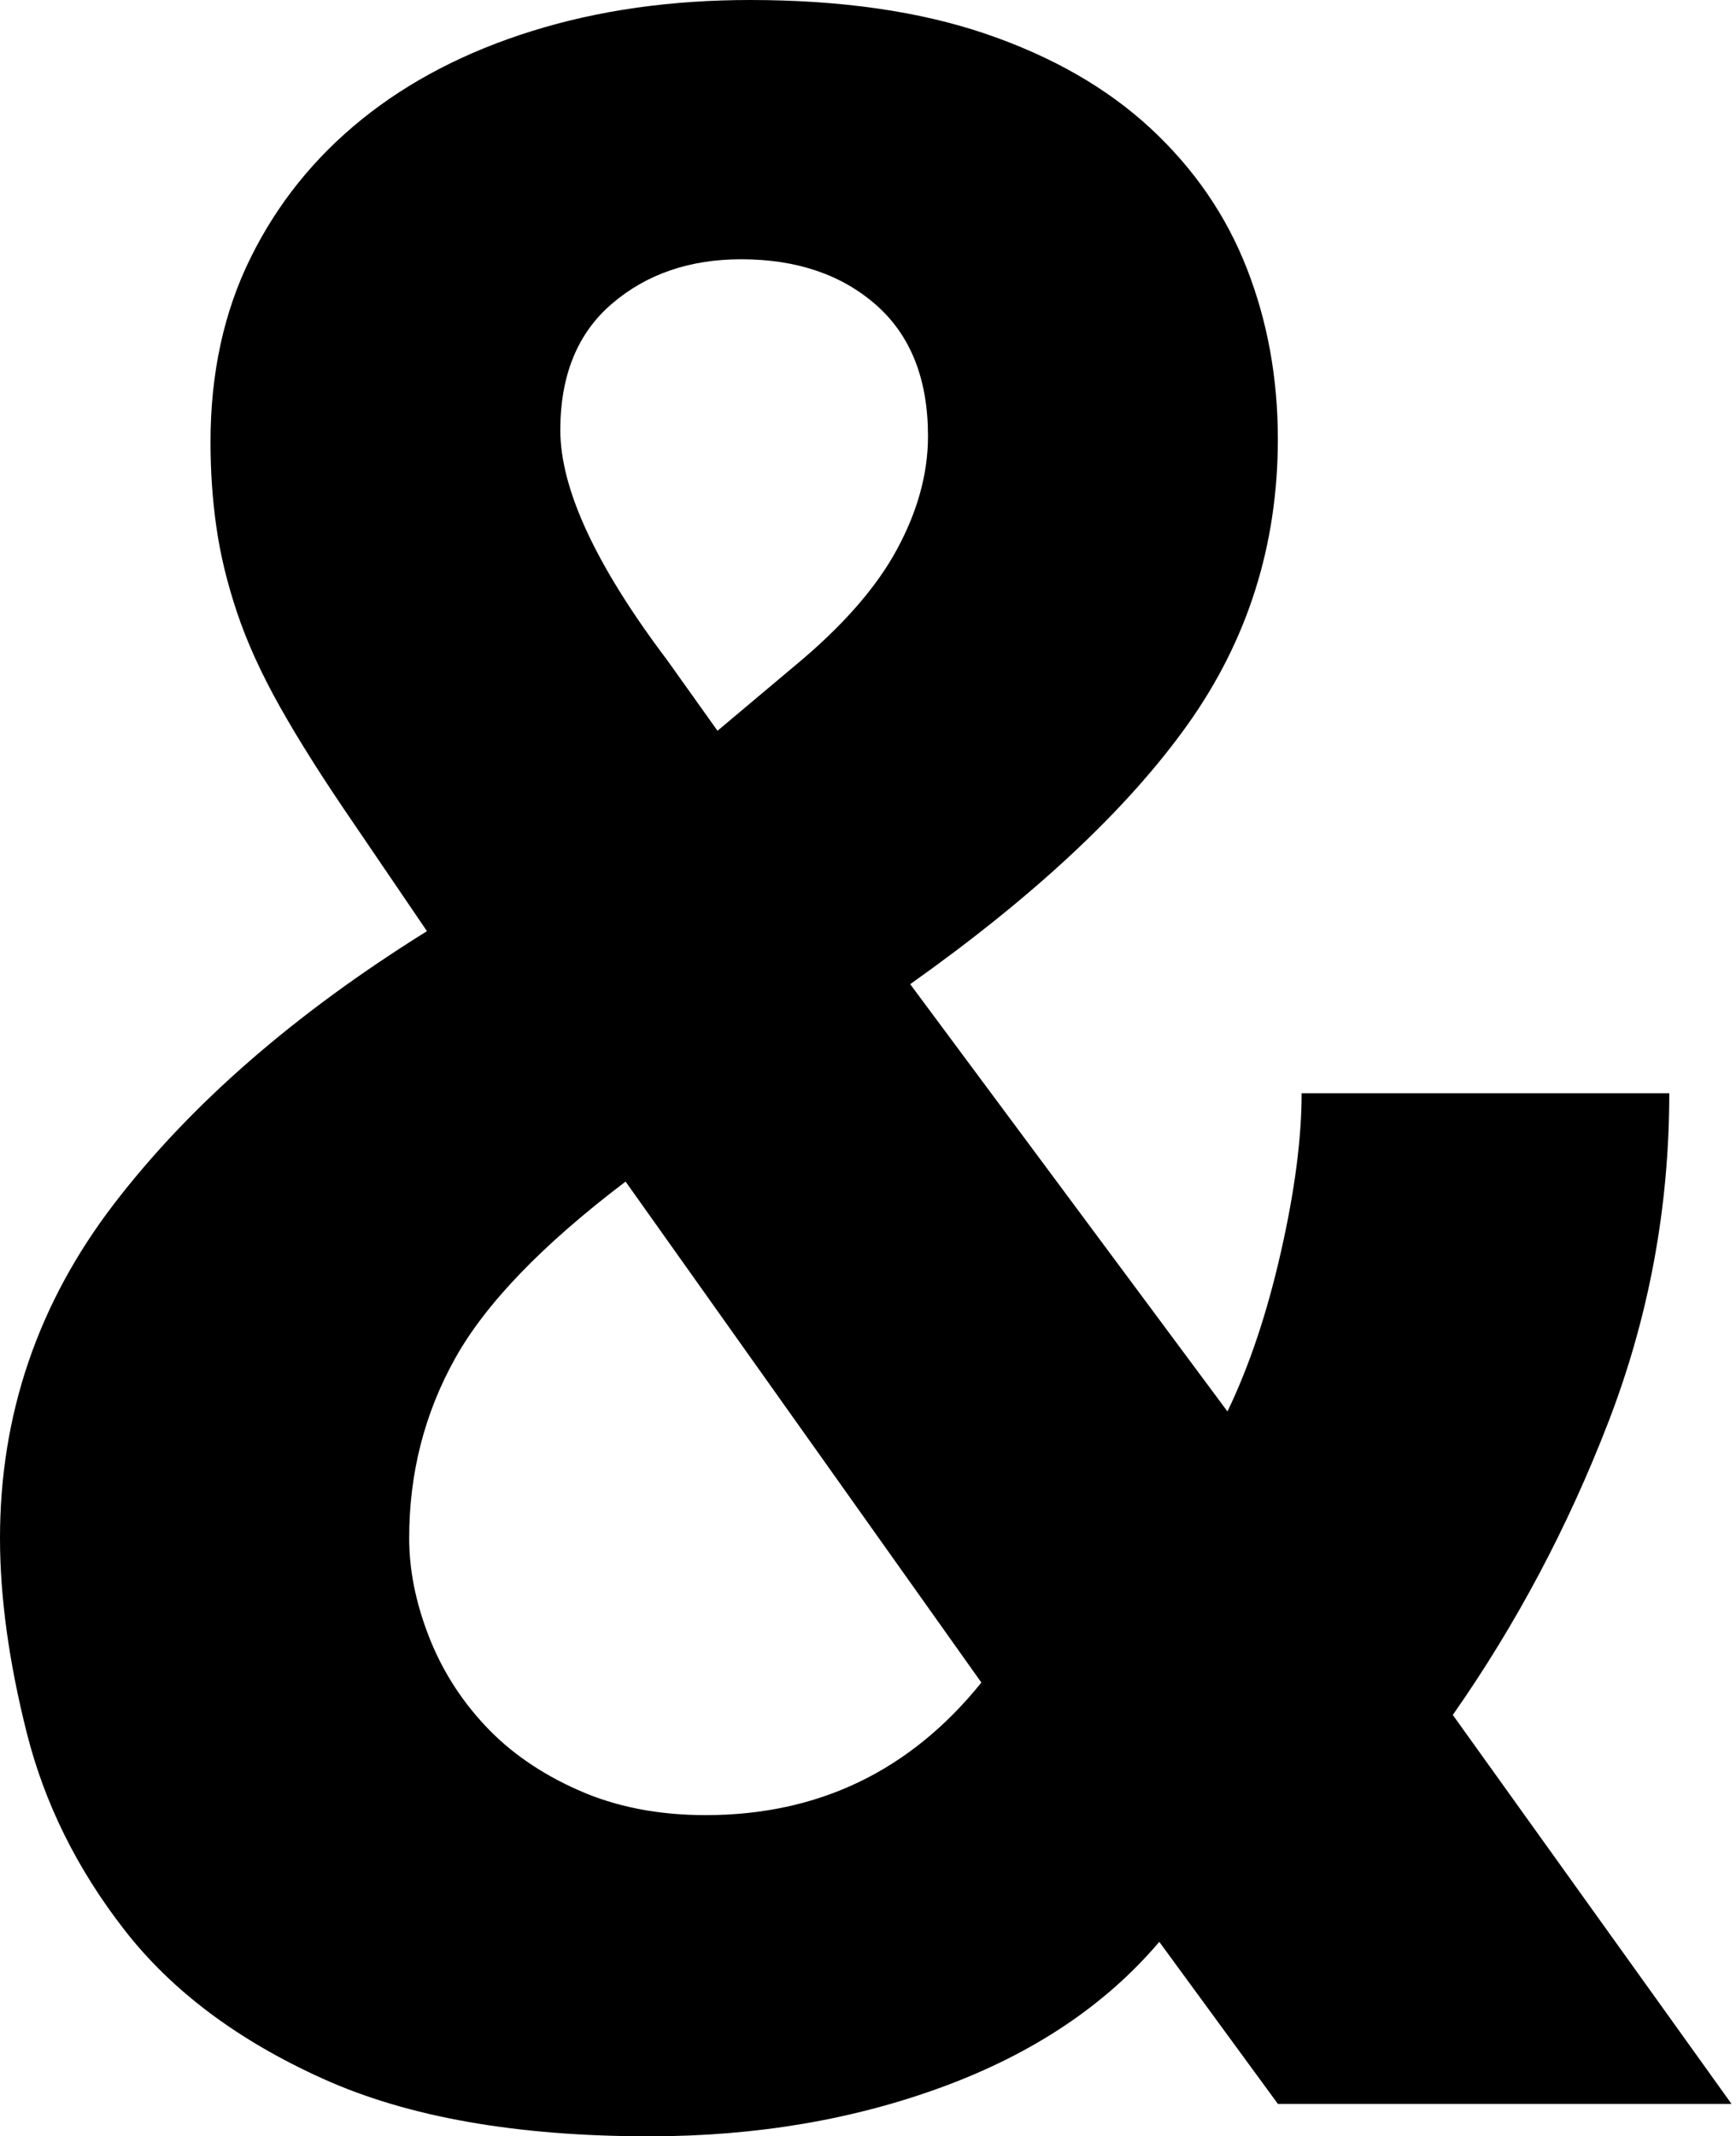 <svg enable-background="new 0 0 52.711 64.843" height="64.843" viewBox="0 0 52.711 64.843" width="52.711" xmlns="http://www.w3.org/2000/svg"><path d="m38.891 38.011c.42-1.848.631-3.456.631-4.829h11.163c0 3.459-.616 6.783-1.846 9.974-1.23 3.189-2.806 6.156-4.727 8.898l8.463 11.806h-13.774l-3.601-4.919c-1.62 1.909-3.797 3.37-6.527 4.383-2.731 1.013-5.716 1.52-8.957 1.52-4.021 0-7.323-.58-9.903-1.744-2.581-1.162-4.591-2.666-6.031-4.516-1.44-1.848-2.431-3.846-2.971-5.992-.541-2.148-.811-4.116-.811-5.905 0-3.757 1.155-7.139 3.466-10.15 2.31-3.012 5.477-5.77 9.498-8.273l-2.251-3.31c-.9-1.311-1.636-2.474-2.206-3.488-.571-1.014-1.005-1.968-1.305-2.862-.301-.895-.511-1.758-.63-2.594-.121-.834-.18-1.699-.18-2.593 0-2.087.405-3.95 1.216-5.59.81-1.639 1.936-3.041 3.376-4.203 1.44-1.163 3.165-2.058 5.176-2.684 2.01-.627 4.215-.94 6.616-.94 2.76 0 5.146.343 7.157 1.028 2.01.686 3.676 1.641 4.996 2.862 1.319 1.222 2.296 2.639 2.926 4.249.631 1.609.945 3.34.945 5.188 0 3.219-.916 6.112-2.746 8.676-1.831 2.564-4.636 5.188-8.417 7.87l9.633 12.969c.661-1.371 1.201-2.981 1.621-4.831zm-25.072 3.221c-.931 1.669-1.395 3.487-1.395 5.455 0 .954.194 1.938.585 2.951.39 1.015.959 1.923 1.71 2.729.75.805 1.695 1.463 2.835 1.967 1.14.509 2.431.761 3.871.761 3.422 0 6.212-1.341 8.373-4.024l-10.803-15.206c-2.52 1.91-4.246 3.699-5.176 5.367zm6.437-21.197 1.53 2.146 2.341-1.967c1.44-1.192 2.476-2.37 3.105-3.533.631-1.163.945-2.31.945-3.443 0-1.729-.525-3.056-1.575-3.981-1.051-.924-2.417-1.387-4.097-1.387-1.561 0-2.866.447-3.916 1.342-1.051.895-1.576 2.177-1.576 3.846.002 1.789 1.082 4.115 3.243 6.977z"/></svg>